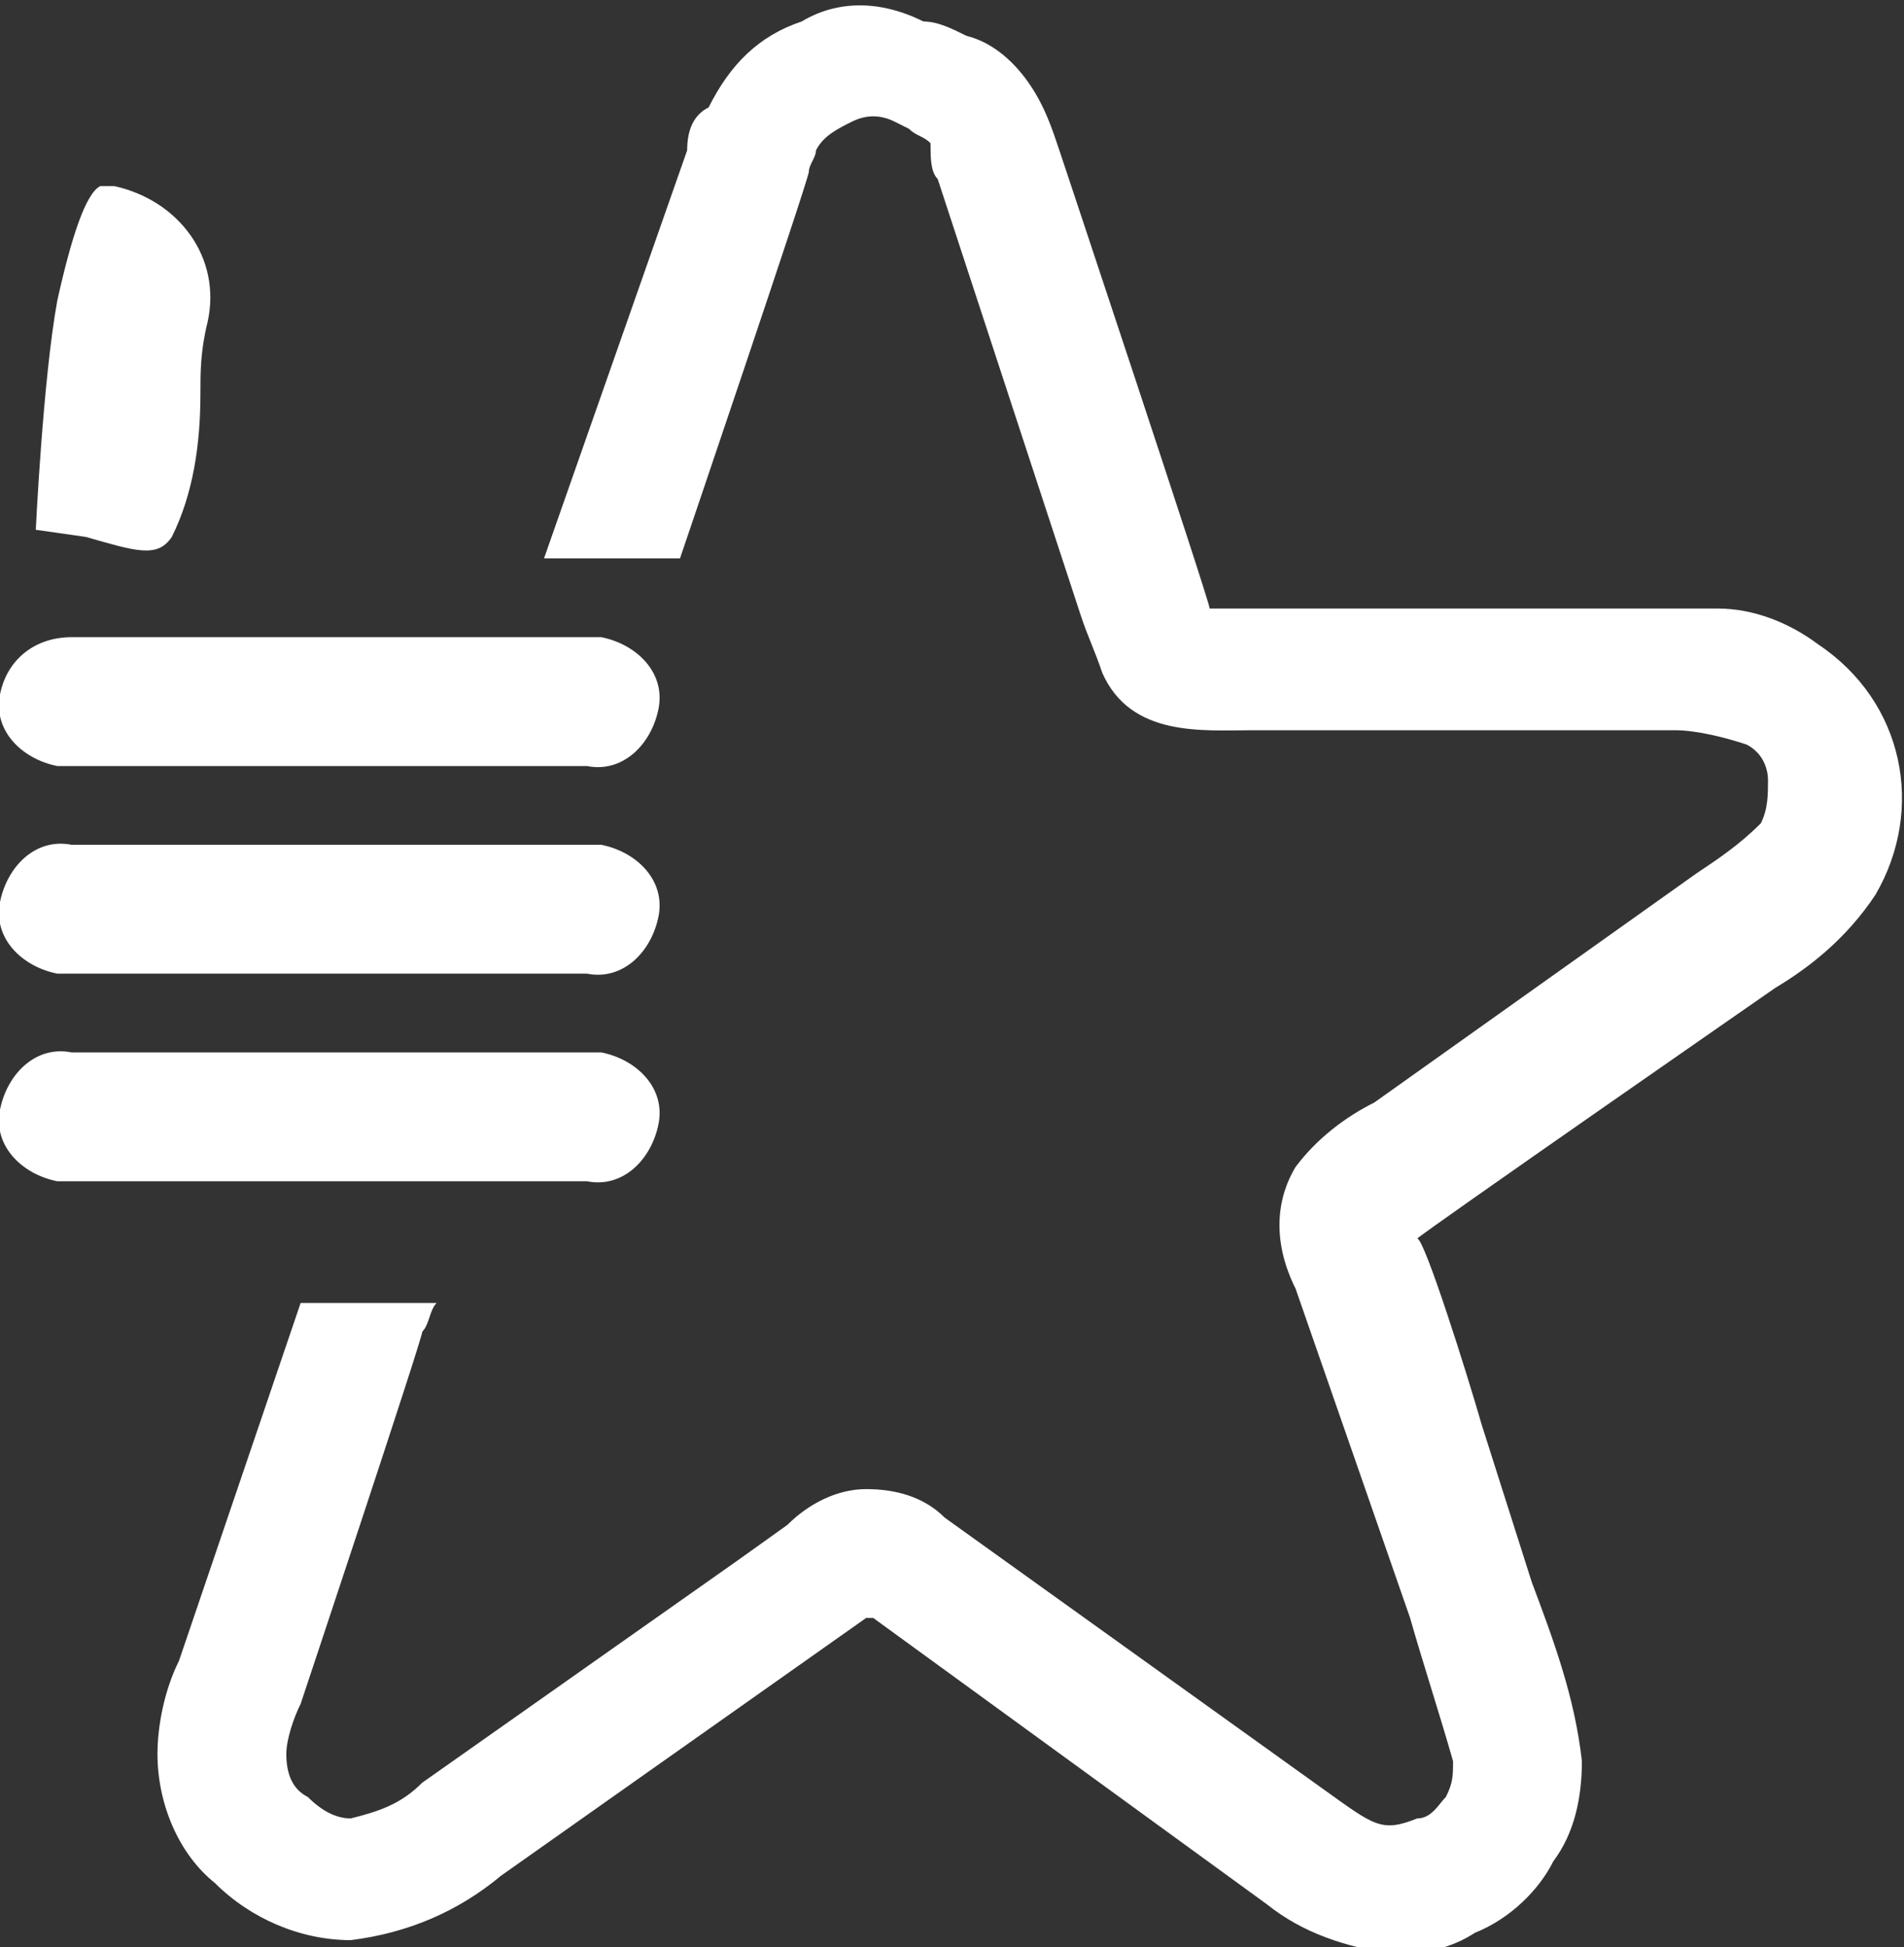 <?xml version="1.0" encoding="utf-8"?>
<!-- Generator: Adobe Illustrator 27.6.1, SVG Export Plug-In . SVG Version: 6.00 Build 0)  -->
<svg version="1.1" id="Capa_1" xmlns="http://www.w3.org/2000/svg" xmlns:xlink="http://www.w3.org/1999/xlink" x="0px" y="0px"
	 viewBox="0 0 26.6 27.2" style="enable-background:new 0 0 26.6 27.2;" xml:space="preserve">
<rect x="0" y="0" width="26.6" height="27.2" fill="#333333" stroke="none"/>
<style type="text/css">
	.st0{fill:#FFFFFF;}
	.st1{fill-rule:evenodd;clip-rule:evenodd;fill:#FFFFFF;}
</style>
<path class="st0" d="M19.7,22.6c0.2,0.7,0.4,1.3,0.6,2c0,0.2,0,0.3-0.1,0.5c-0.1,0.1-0.2,0.3-0.4,0.3c-0.5,0.2-0.6,0.1-1.3-0.4
	l-5.3-3.8c-0.3-0.3-0.7-0.4-1.1-0.4c-0.4,0-0.8,0.2-1.1,0.5l-0.7,0.5l-4.4,3.1c-0.3,0.3-0.6,0.4-1,0.5l0,0c-0.2,0-0.4-0.1-0.6-0.3
	C4.1,25,4,24.8,4,24.5c0-0.2,0.1-0.5,0.2-0.7c0,0,1.7-5.1,1.7-5.2C6,18.5,6,18.3,6.1,18.2H4.2l-1.7,5c-0.2,0.4-0.3,0.9-0.3,1.3
	c0,0.7,0.3,1.4,0.8,1.8c0.5,0.5,1.2,0.8,1.9,0.8l0,0c0.8-0.1,1.5-0.4,2.1-0.9l5.1-3.6h0.1l5.5,4l0,0c0.5,0.4,1.1,0.6,1.8,0.7
	c0.4,0,0.8-0.1,1.1-0.3c0.5-0.2,0.9-0.6,1.1-1c0.3-0.4,0.4-0.9,0.4-1.4c-0.1-0.9-0.4-1.7-0.7-2.5l-0.7-2.2c-0.2-0.7-0.8-2.6-0.9-2.6
	c0.1-0.1,5-3.5,5-3.5c0.5-0.3,1-0.7,1.4-1.3c0.7-1.2,0.4-2.7-0.8-3.5C25,8.7,24.5,8.5,24,8.5h-7.1c0-0.1-2.1-6.4-2.1-6.4
	c-0.1-0.3-0.2-0.6-0.4-0.9c-0.2-0.3-0.5-0.6-0.9-0.7c-0.2-0.1-0.4-0.2-0.6-0.2C12.3,0,11.7,0,11.2,0.3c-0.6,0.2-1,0.6-1.3,1.2
	C9.7,1.6,9.6,1.8,9.6,2.1L7.6,7.8h1.9c0,0,1.8-5.3,1.8-5.4c0-0.1,0.1-0.2,0.1-0.3c0.1-0.2,0.3-0.3,0.5-0.4c0.2-0.1,0.4-0.1,0.6,0
	l0.2,0.1c0.1,0.1,0.2,0.1,0.3,0.2C13,2.2,13,2.4,13.1,2.5l2,6.1c0.1,0.3,0.2,0.5,0.3,0.8c0.4,0.9,1.4,0.8,2.1,0.8h0.3h5.6l0,0
	c0.3,0,0.7,0.1,1,0.2c0.2,0.1,0.3,0.3,0.3,0.5c0,0.2,0,0.4-0.1,0.6c-0.3,0.3-0.6,0.5-0.9,0.7l-4.5,3.2c-0.4,0.2-0.8,0.5-1.1,0.9
	c-0.3,0.5-0.3,1.1,0,1.7L19.7,22.6z"/>
<path class="st0" d="M8.2,8.9H1C0.5,8.9,0.1,9.2,0,9.7c-0.1,0.5,0.3,0.9,0.8,1c0.1,0,0.2,0,0.3,0h7.1c0.5,0.1,0.9-0.3,1-0.8
	S8.9,9,8.4,8.9C8.3,8.9,8.2,8.9,8.2,8.9z"/>
<path class="st1" d="M2.9,4.5L2.9,4.5c-0.1,0.4-0.1,0.7-0.1,1c0,0.7-0.1,1.4-0.4,2c-0.2,0.3-0.5,0.2-1.2,0L0.5,7.4
	c0,0,0.1-2.1,0.3-3.2C1,3.3,1.2,2.7,1.4,2.6l0,0c0.1,0,0.2,0,0.2,0C2.5,2.8,3.1,3.6,2.9,4.5C3,4.5,3,4.5,2.9,4.5z"/>
<path class="st0" d="M8.2,11.8H1c-0.5-0.1-0.9,0.3-1,0.8c-0.1,0.5,0.3,0.9,0.8,1c0.1,0,0.2,0,0.3,0h7.1c0.5,0.1,0.9-0.3,1-0.8
	s-0.3-0.9-0.8-1C8.3,11.8,8.2,11.8,8.2,11.8z"/>
<path class="st0" d="M8.2,14.7H1c-0.5-0.1-0.9,0.3-1,0.8c-0.1,0.5,0.3,0.9,0.8,1c0.1,0,0.2,0,0.3,0h7.1c0.5,0.1,0.9-0.3,1-0.8
	c0.1-0.5-0.3-0.9-0.8-1C8.3,14.7,8.2,14.7,8.2,14.7z"/>
</svg>
